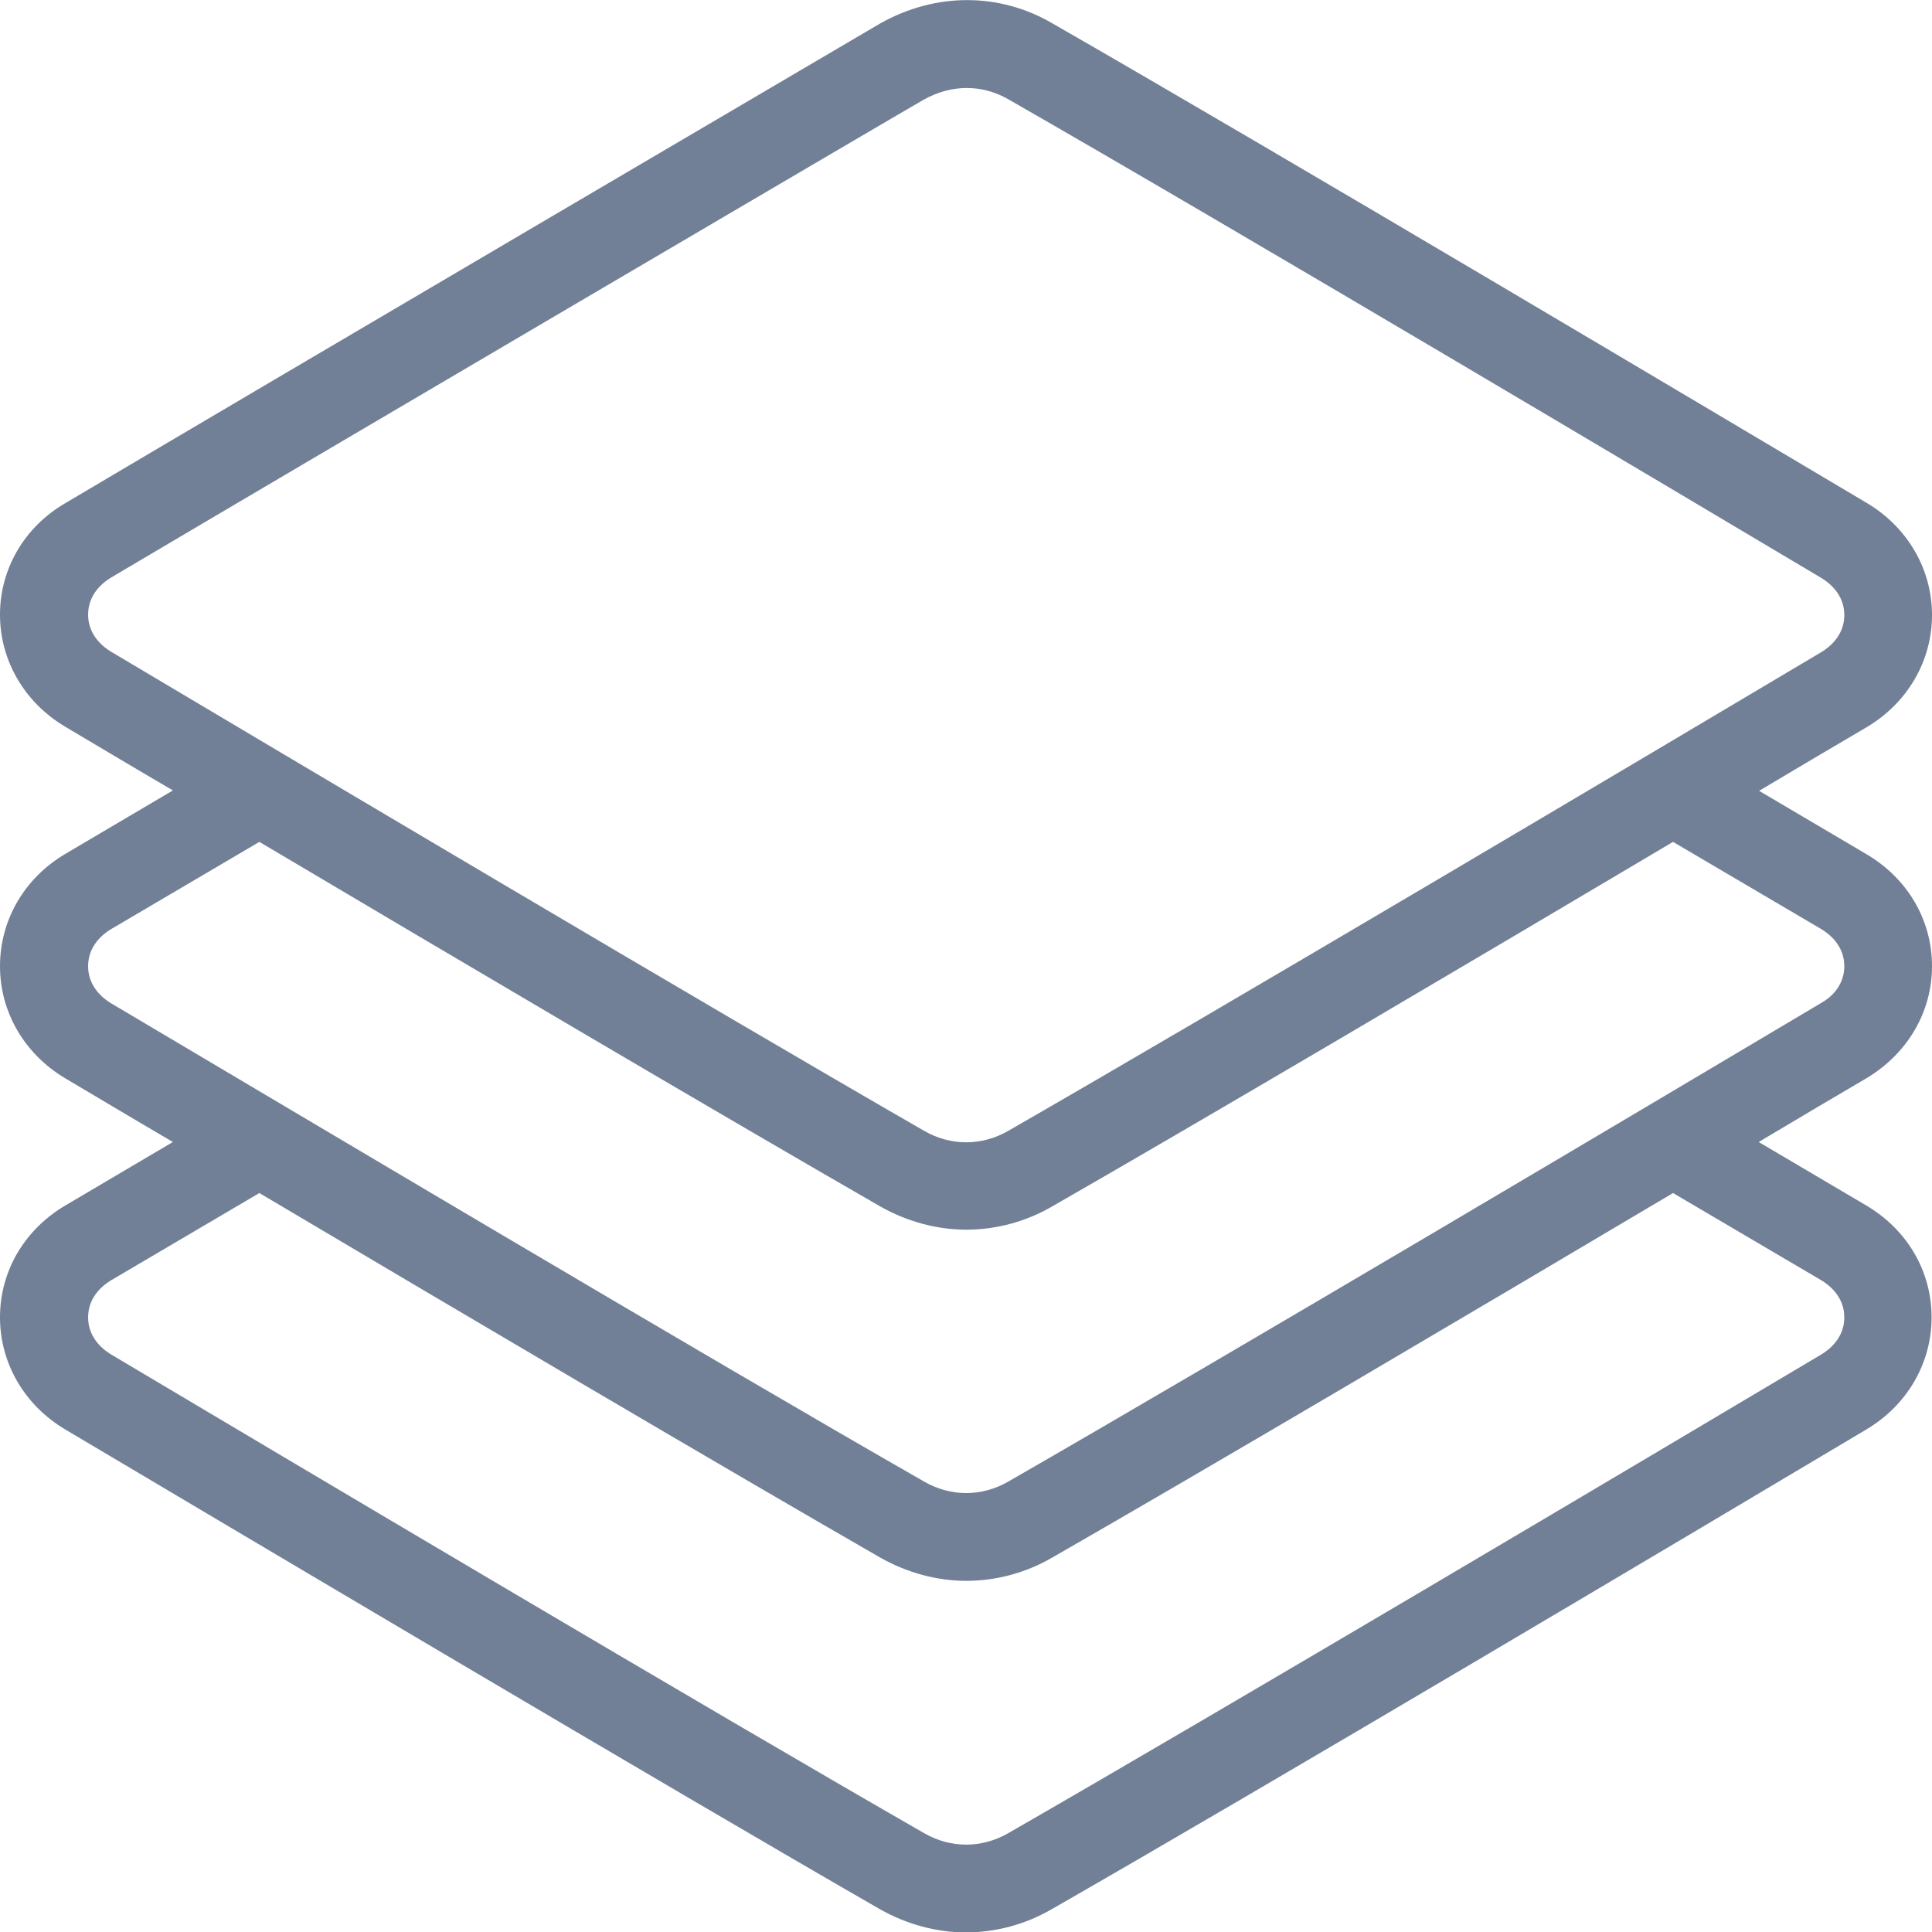 <?xml version="1.0" encoding="utf-8"?>
<!-- Generator: Adobe Illustrator 25.2.0, SVG Export Plug-In . SVG Version: 6.00 Build 0)  -->
<svg version="1.1" id="Layer_1" xmlns="http://www.w3.org/2000/svg" xmlns:xlink="http://www.w3.org/1999/xlink" x="0px" y="0px"
	 viewBox="0 0 469.3 469.3" style="enable-background:new 0 0 469.3 469.3;" xml:space="preserve">
<style type="text/css">
	.st0{fill:#718096;}
</style>
<g>
	<g>
		<path class="st0" d="M469.3,234.7c0-11.2-5.9-21.3-15.9-27.2l-26.1-15.4c10.1-6,19-11.3,26.2-15.5c9.9-5.9,15.8-16.1,15.8-27.2
			s-5.9-21.3-15.8-27.2c-32.7-19.4-143.4-85.3-198-116.6c-12.6-7.3-28-7.6-41.7,0.1c0,0-148.5,87.2-197.9,116.5
			C5.9,128,0,138.2,0,149.3c0,11.1,5.9,21.3,15.8,27.2c7.1,4.2,16.1,9.6,26.2,15.5l-26.1,15.4C5.9,213.3,0,223.5,0,234.7
			c0,11.1,5.9,21.3,15.8,27.2c7.1,4.2,16.1,9.6,26.2,15.5l-26.1,15.4C5.9,298.7,0,308.8,0,320c0,11.1,5.9,21.3,15.8,27.2
			c42.3,25.1,146.2,86.8,198,116.6c6.4,3.6,13.6,5.6,20.8,5.6s14.4-1.9,20.8-5.6c51.9-29.7,155.7-91.4,198-116.6
			c9.9-5.9,15.8-16.1,15.8-27.2c0-11.2-5.9-21.3-15.9-27.2l-26.1-15.4c10.1-6,19-11.3,26.2-15.5
			C463.4,255.9,469.3,245.8,469.3,234.7z M26.8,158.2c-1.6-1-5.4-3.8-5.4-8.9c0-5.1,3.8-7.9,5.4-8.9
			C76.1,111.2,224.4,24.1,224.4,24.2c6.8-3.8,14.2-3.7,20.5-0.1c54.5,31.2,165.1,97,197.7,116.4c1.6,1,5.4,3.8,5.4,8.9
			s-3.8,7.9-5.4,8.9c-42.2,25.1-146,86.7-197.7,116.4c-6.4,3.7-14,3.7-20.4,0C172.7,244.9,69,183.3,26.8,158.2z M442.6,311.1
			c1.6,1,5.4,3.8,5.4,8.9c0,5.1-3.8,7.9-5.4,8.9c-42.2,25.1-146,86.7-197.7,116.4c-6.4,3.7-14,3.7-20.4,0
			C172.7,415.6,69,354,26.8,328.9c-1.6-1-5.4-3.8-5.4-8.9c0-5.1,3.8-7.9,5.4-8.9l36.2-21.3c48.9,29,113.5,67.1,150.9,88.6
			c6.4,3.6,13.6,5.6,20.8,5.6s14.4-1.9,20.8-5.6c37.5-21.5,102-59.6,150.9-88.6L442.6,311.1z M442.6,243.5
			c-42.2,25.1-146,86.7-197.7,116.4c-6.4,3.7-14,3.7-20.4,0C172.7,330.3,69,268.6,26.8,243.6c-1.6-1-5.4-3.8-5.4-8.9
			c0-5.1,3.8-7.9,5.4-8.9l36.2-21.3c48.9,29,113.5,67.1,150.9,88.6c6.4,3.6,13.6,5.6,20.8,5.6s14.4-1.9,20.8-5.6
			c37.5-21.5,102-59.6,150.9-88.6l36.2,21.3c1.6,1,5.4,3.8,5.4,8.9C448,239.8,444.2,242.6,442.6,243.5z"/>
	</g>
</g>
</svg>
